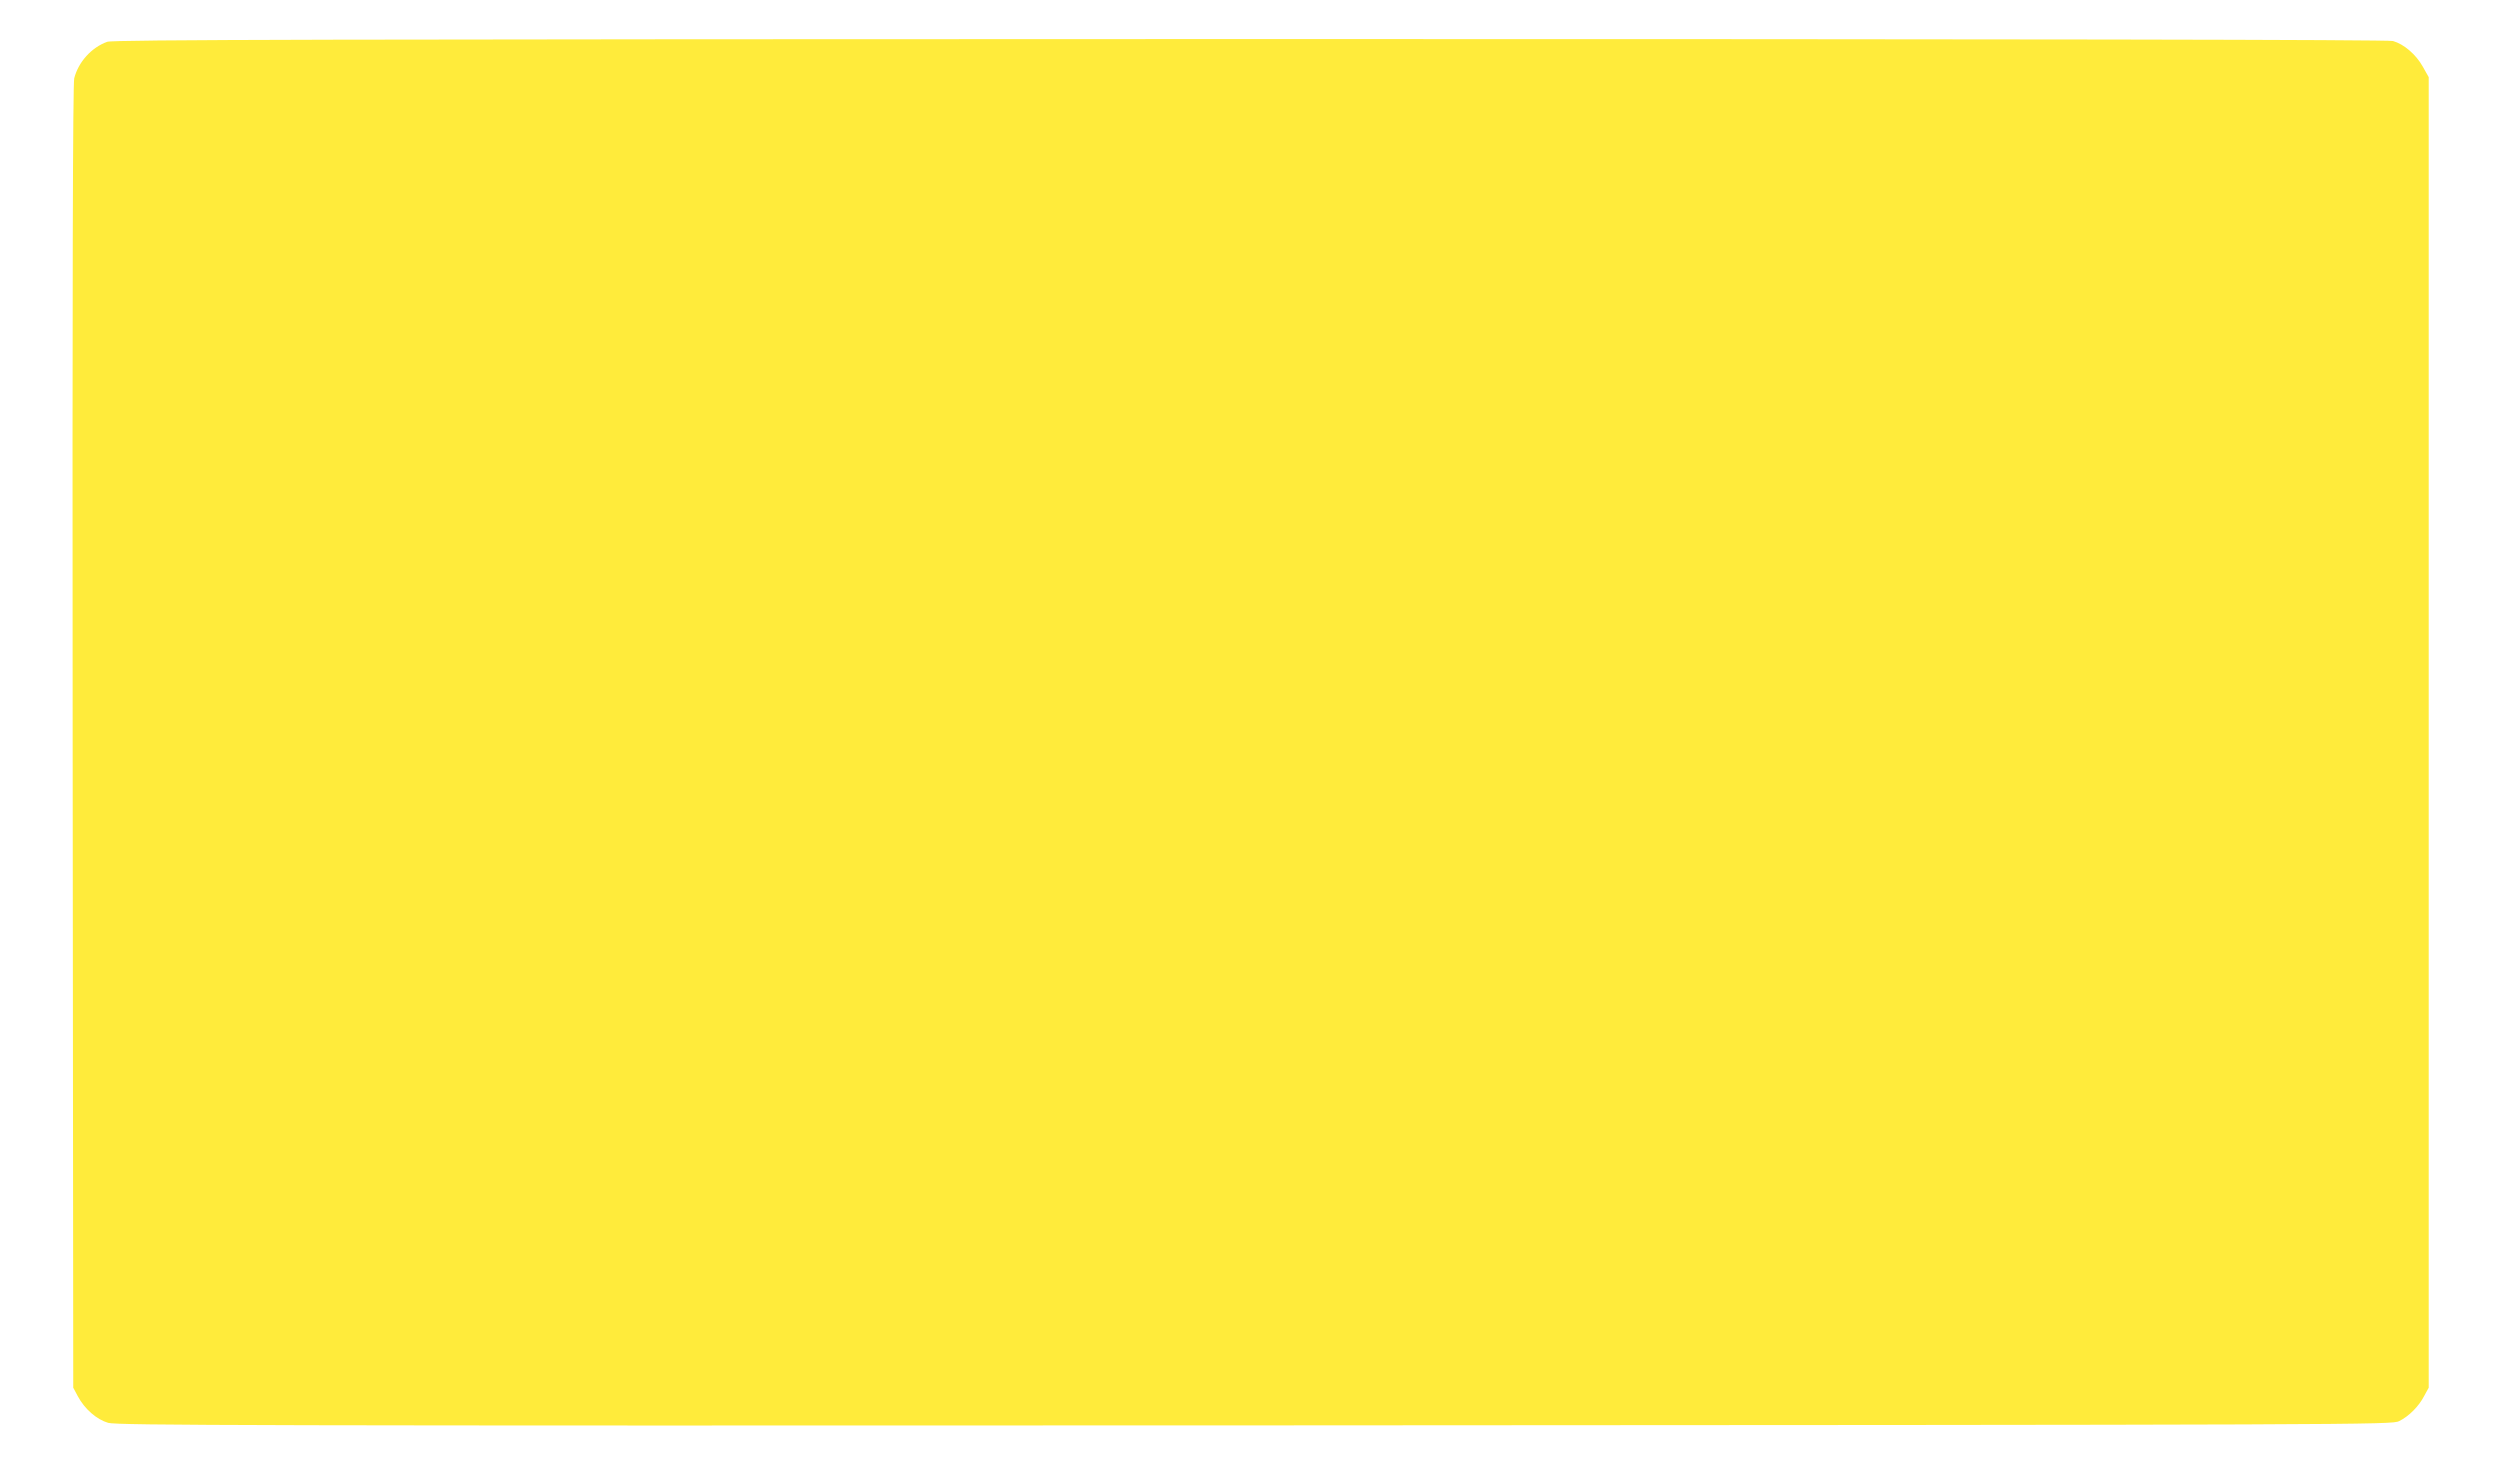 <?xml version="1.0" standalone="no"?>
<!DOCTYPE svg PUBLIC "-//W3C//DTD SVG 20010904//EN"
 "http://www.w3.org/TR/2001/REC-SVG-20010904/DTD/svg10.dtd">
<svg version="1.0" xmlns="http://www.w3.org/2000/svg"
 width="1280pt" height="753pt" viewBox="0 0 1280 753"
 preserveAspectRatio="xMidYMid meet">
<g transform="translate(0,753) scale(0.1,-0.1)"
fill="#ffeb3b" stroke="none">
<path d="M549 7316 c-81 -29 -148 -104 -169 -187 -7 -31 -10 -1014 -8 -3374
l3 -3330 23 -43 c35 -66 97 -120 156 -137 45 -13 734 -15 5871 -13 5734 3
5821 3 5859 22 50 25 100 75 128 129 l23 42 0 3355 0 3355 -31 55 c-35 62 -96
114 -152 130 -25 7 -1876 10 -5852 10 -4726 -1 -5822 -3 -5851 -14z"/>
</g>
</svg>
